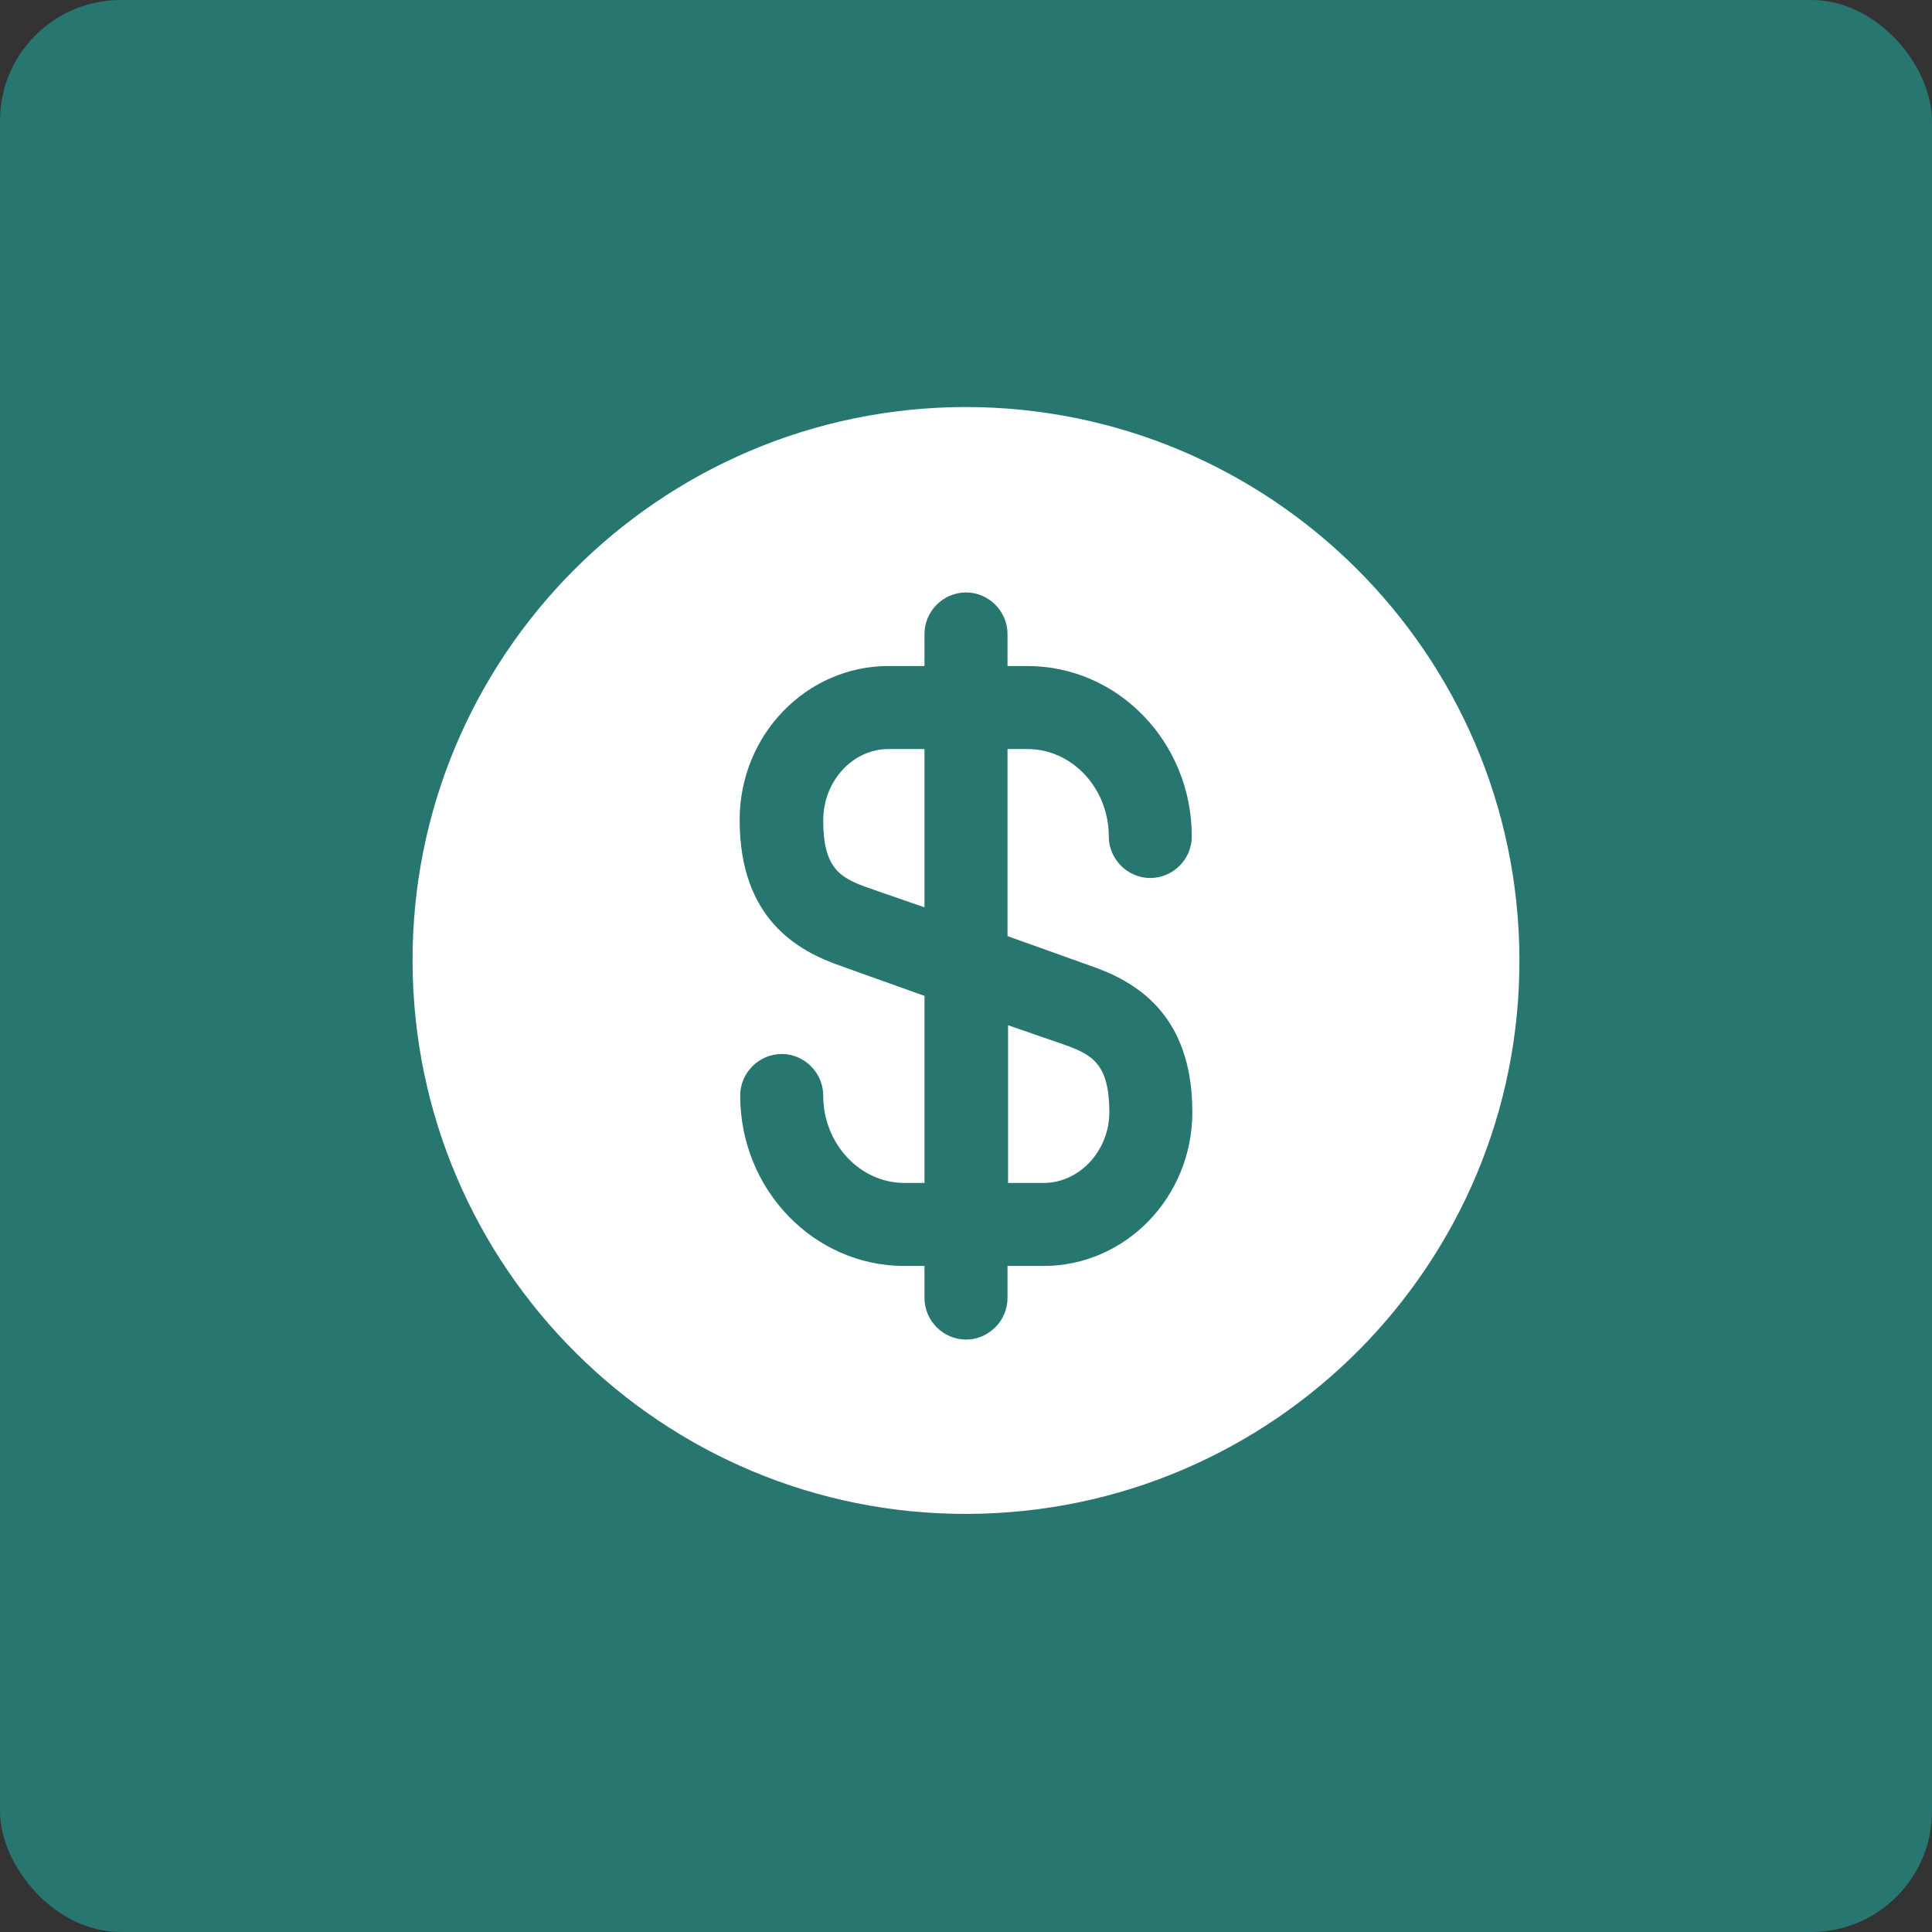 <svg width="64" height="64" viewBox="0 0 64 64" fill="none" xmlns="http://www.w3.org/2000/svg">
<rect x="0" y="0" width="64" height="64" fill="#333333" stroke="none"/>
<rect width="64" height="64" rx="4" fill="#287670"/>
<path d="M33.375 39.187H34.567C35.758 39.187 36.748 38.123 36.748 36.84C36.748 35.245 36.18 34.933 35.245 34.603L33.393 33.962V39.187H33.375Z" fill="white"/>
<path d="M31.945 13.483C21.825 13.52 13.63 21.752 13.667 31.872C13.703 41.992 21.935 50.187 32.055 50.15C42.175 50.113 50.37 41.882 50.333 31.762C50.297 21.642 42.065 13.465 31.945 13.483ZM36.143 32C37.573 32.495 39.498 33.558 39.498 36.84C39.498 39.663 37.28 41.937 34.567 41.937H33.375V43C33.375 43.752 32.752 44.375 32 44.375C31.248 44.375 30.625 43.752 30.625 43V41.937H29.965C26.958 41.937 24.52 39.407 24.52 36.29C24.52 35.538 25.143 34.915 25.895 34.915C26.647 34.915 27.27 35.538 27.27 36.29C27.27 37.885 28.48 39.187 29.965 39.187H30.625V32.99L27.857 32C26.427 31.505 24.502 30.442 24.502 27.16C24.502 24.337 26.72 22.063 29.433 22.063H30.625V21C30.625 20.248 31.248 19.625 32 19.625C32.752 19.625 33.375 20.248 33.375 21V22.063H34.035C37.042 22.063 39.48 24.593 39.48 27.71C39.48 28.462 38.857 29.085 38.105 29.085C37.353 29.085 36.73 28.462 36.73 27.71C36.73 26.115 35.52 24.813 34.035 24.813H33.375V31.01L36.143 32Z" fill="white"/>
<path d="M27.27 27.178C27.27 28.773 27.838 29.085 28.773 29.415L30.625 30.057V24.813H29.433C28.242 24.813 27.27 25.877 27.27 27.178Z" fill="white"/>
</svg>
